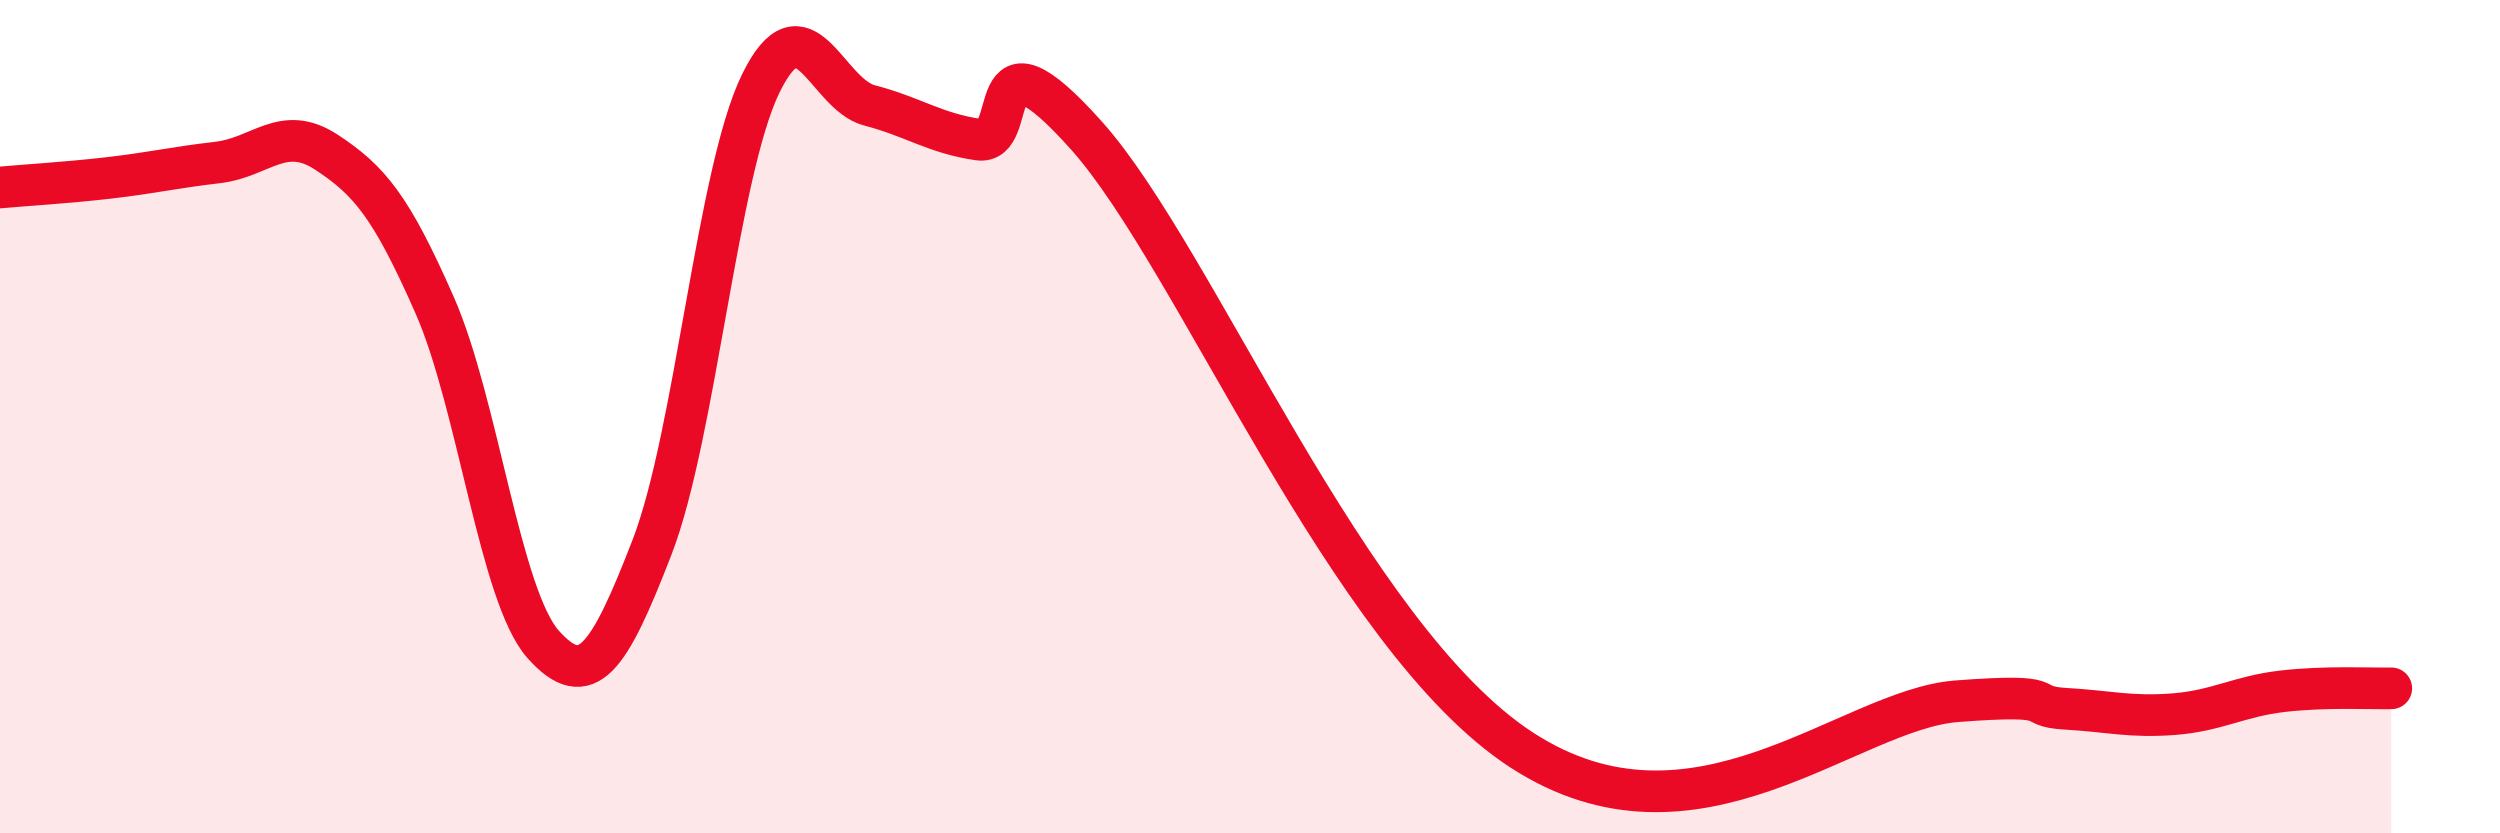 
    <svg width="60" height="20" viewBox="0 0 60 20" xmlns="http://www.w3.org/2000/svg">
      <path
        d="M 0,4.5 C 0.52,4.45 1.57,4.39 2.61,4.27 C 3.65,4.15 4.18,4.02 5.22,3.9 C 6.26,3.78 6.79,2.97 7.83,3.65 C 8.87,4.33 9.39,4.96 10.43,7.32 C 11.47,9.68 12,14.31 13.04,15.47 C 14.08,16.63 14.61,15.82 15.65,13.13 C 16.69,10.44 17.22,4.12 18.26,2 C 19.3,-0.12 19.83,2.26 20.87,2.53 C 21.91,2.8 22.44,3.2 23.48,3.35 C 24.52,3.5 23.48,0.34 26.09,3.27 C 28.7,6.2 32.35,15.29 36.52,18 C 40.69,20.71 44.35,17.03 46.96,16.83 C 49.57,16.63 48.53,16.95 49.57,17.01 C 50.61,17.07 51.13,17.22 52.17,17.14 C 53.21,17.06 53.74,16.71 54.78,16.59 C 55.82,16.47 56.87,16.53 57.39,16.52L57.39 20L0 20Z"
        fill="#EB0A25"
        opacity="0.1"
        stroke-linecap="round"
        stroke-linejoin="round"
      />
      <path
        d="M 0,4.5 C 0.52,4.45 1.57,4.39 2.61,4.27 C 3.65,4.15 4.18,4.02 5.22,3.9 C 6.26,3.78 6.79,2.97 7.83,3.65 C 8.87,4.33 9.39,4.96 10.43,7.32 C 11.47,9.68 12,14.31 13.04,15.47 C 14.08,16.63 14.61,15.82 15.65,13.13 C 16.69,10.44 17.22,4.12 18.26,2 C 19.3,-0.12 19.83,2.26 20.87,2.53 C 21.91,2.8 22.44,3.2 23.48,3.35 C 24.52,3.5 23.48,0.34 26.09,3.27 C 28.7,6.2 32.35,15.29 36.52,18 C 40.69,20.71 44.35,17.03 46.96,16.83 C 49.57,16.63 48.53,16.95 49.57,17.01 C 50.61,17.07 51.13,17.22 52.17,17.14 C 53.21,17.06 53.74,16.71 54.78,16.59 C 55.82,16.47 56.87,16.53 57.39,16.52"
        stroke="#EB0A25"
        stroke-width="1"
        fill="none"
        stroke-linecap="round"
        stroke-linejoin="round"
      />
    </svg>
  